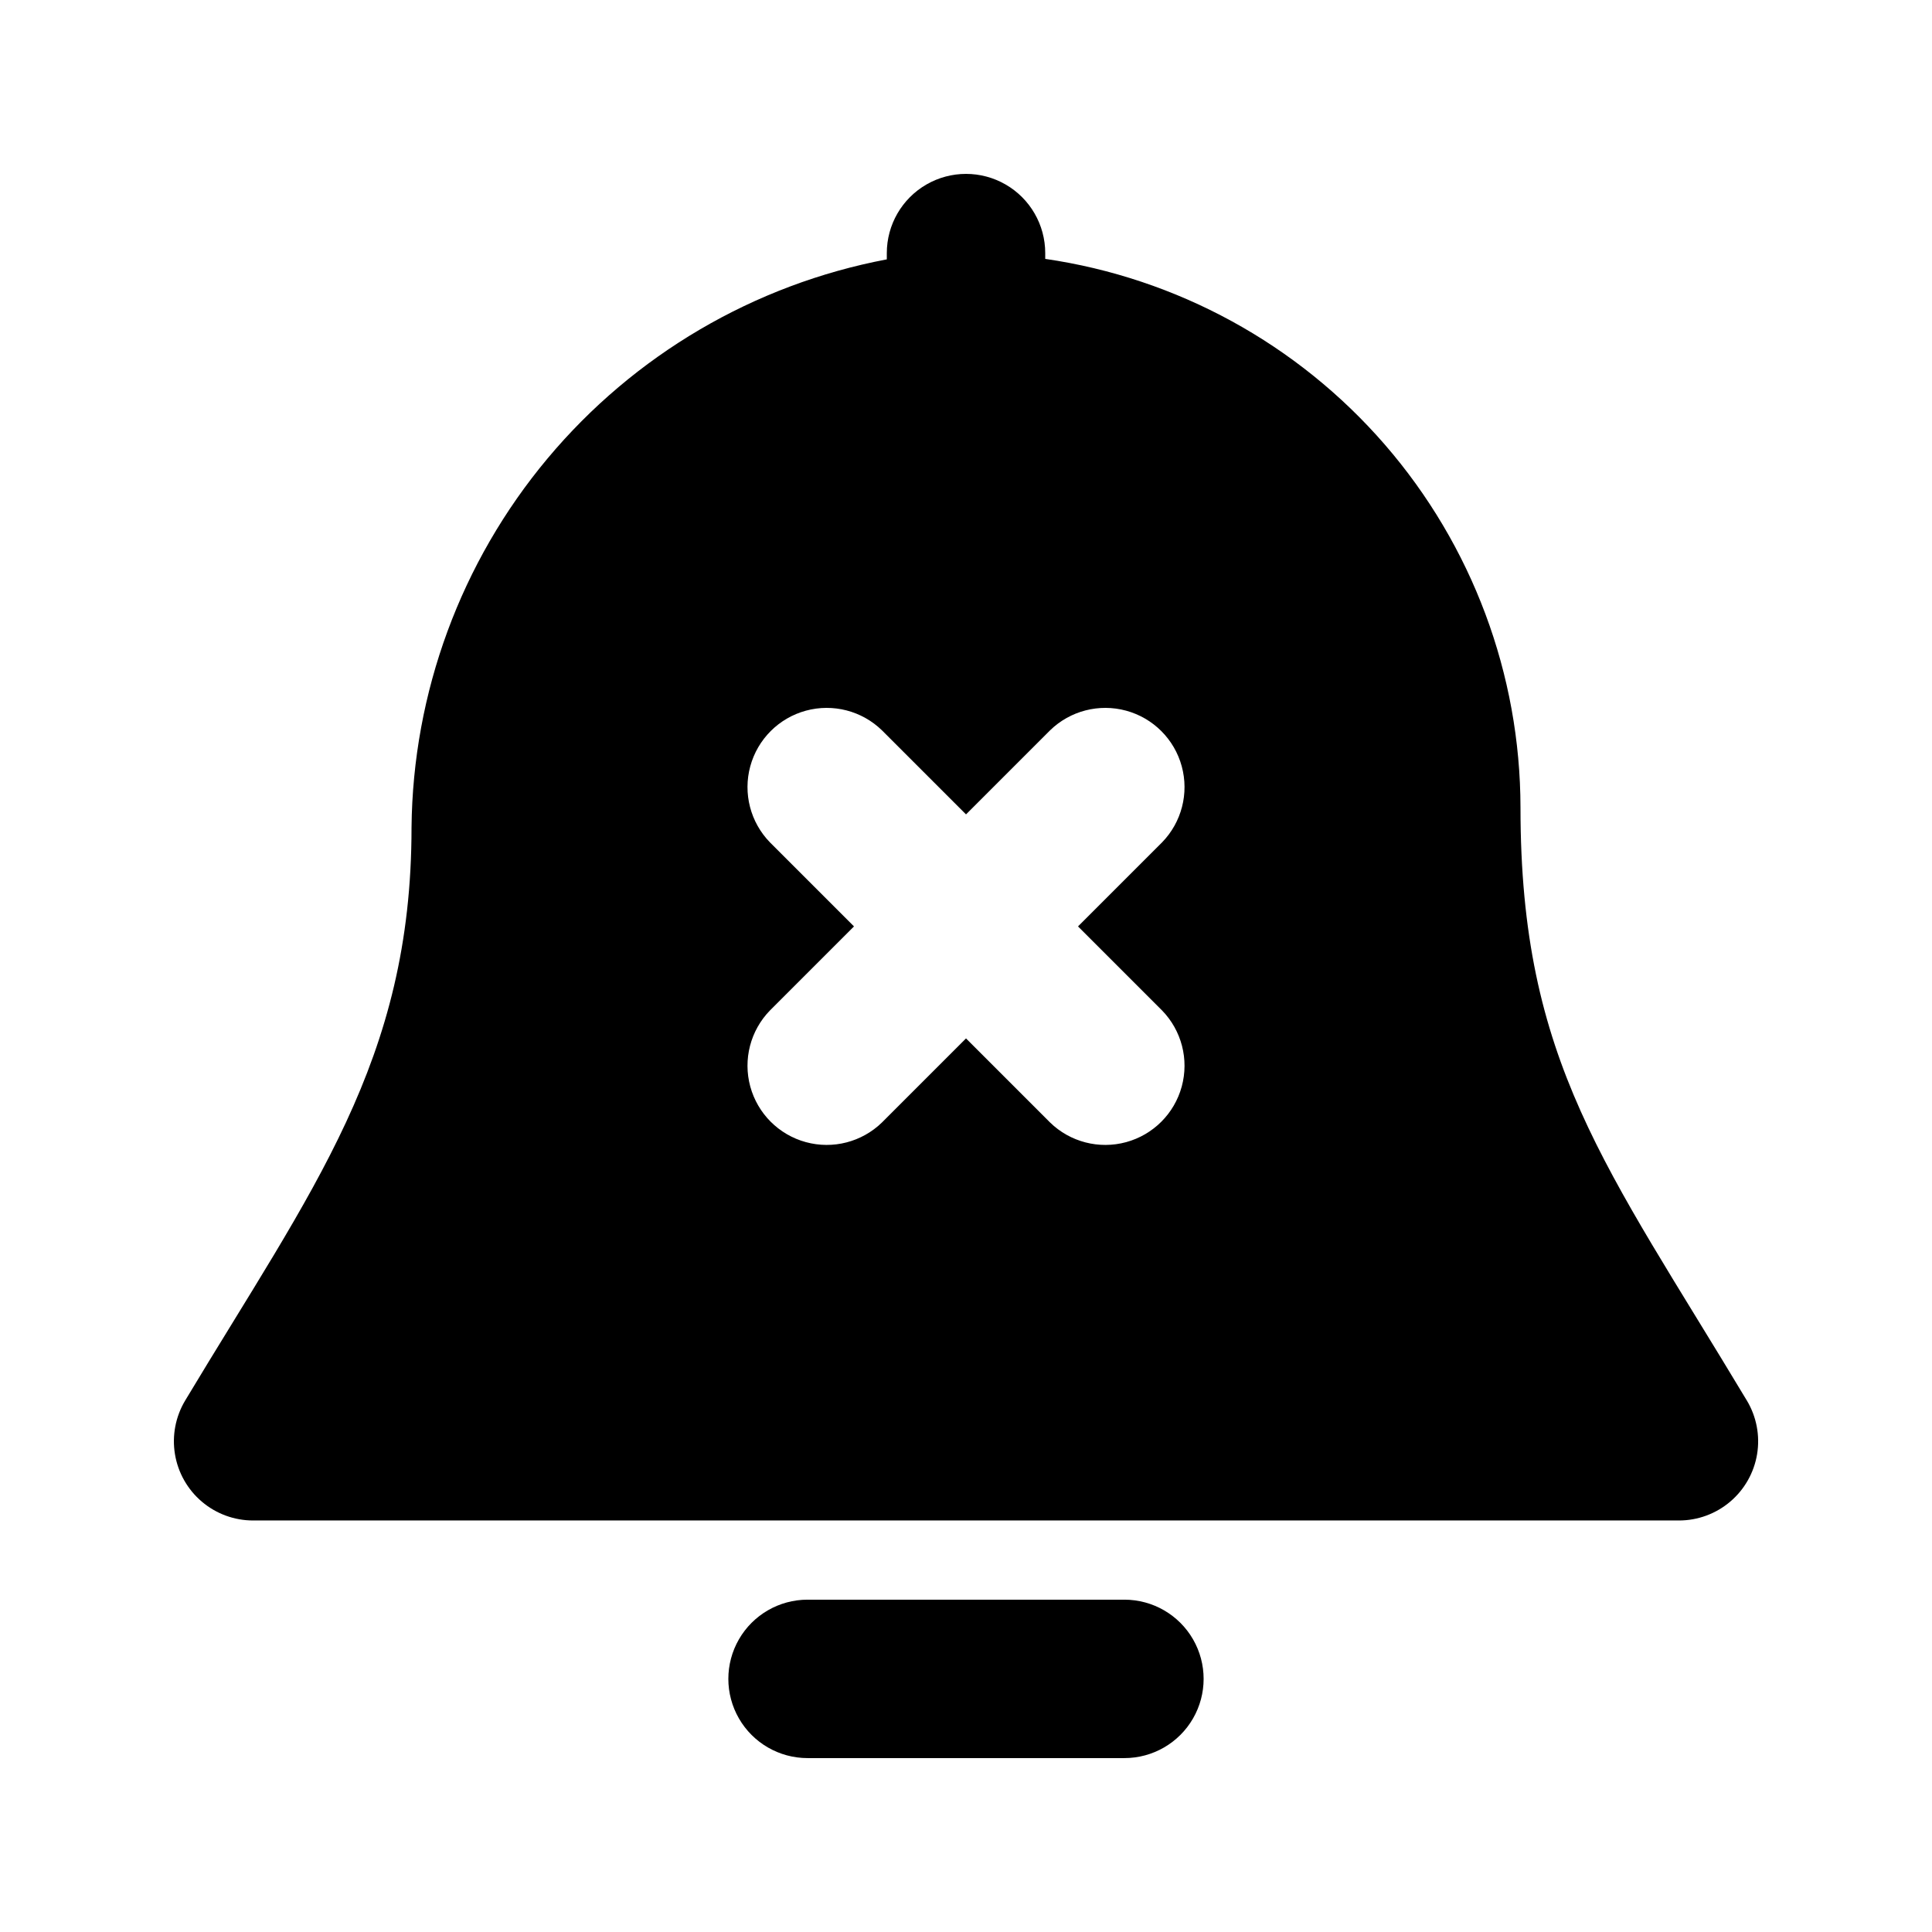 <?xml version="1.0" encoding="UTF-8"?>
<!-- Uploaded to: ICON Repo, www.svgrepo.com, Generator: ICON Repo Mixer Tools -->
<svg fill="#000000" width="800px" height="800px" version="1.1" viewBox="144 144 512 512" xmlns="http://www.w3.org/2000/svg">
 <g>
  <path d="m606.93 515.15c-37.406-62.352-59.984-89.66-59.984-157.13-0.043-35.32-12.789-69.449-35.914-96.148-23.125-26.695-55.082-44.184-90.035-49.266v-1.531c0-7.5-4.004-14.43-10.496-18.18-6.496-3.75-14.5-3.75-20.992 0-6.496 3.75-10.496 10.68-10.496 18.18v1.66c-35.168 6.66-66.941 25.305-89.906 52.762-22.965 27.453-35.703 62.02-36.047 97.812 0 61.977-26.281 95.664-59.984 151.84-2.559 4.266-3.519 9.305-2.711 14.215 0.809 4.91 3.332 9.371 7.125 12.59 3.797 3.223 8.609 4.988 13.586 4.988h377.86c4.977 0 9.793-1.766 13.586-4.988 3.793-3.219 6.32-7.68 7.129-12.59 0.809-4.91-0.156-9.949-2.715-14.215zm-154.98-103.38c5.191 5.324 7.18 13 5.223 20.176-1.953 7.172-7.559 12.777-14.734 14.734-7.176 1.953-14.848-0.031-20.172-5.223l-22.262-22.266-22.262 22.262c-5.328 5.191-13 7.18-20.176 5.223-7.176-1.953-12.777-7.559-14.734-14.734-1.953-7.176 0.031-14.848 5.223-20.172l22.262-22.262-22.262-22.262c-5.191-5.328-7.176-13-5.223-20.176 1.957-7.176 7.559-12.777 14.734-14.734 7.176-1.953 14.848 0.031 20.176 5.223l22.262 22.262 22.262-22.262c5.324-5.191 12.996-7.176 20.172-5.223 7.176 1.957 12.781 7.559 14.734 14.734 1.957 7.176-0.031 14.848-5.223 20.176l-22.262 22.262z"/>
  <path d="m441.98 567.93h-83.969c-7.5 0-14.43 4.004-18.18 10.496-3.75 6.496-3.75 14.5 0 20.992 3.75 6.496 10.68 10.496 18.18 10.496h83.969c7.496 0 14.43-4 18.18-10.496 3.75-6.492 3.75-14.496 0-20.992-3.75-6.492-10.684-10.496-18.18-10.496z"/>
 </g>
</svg>